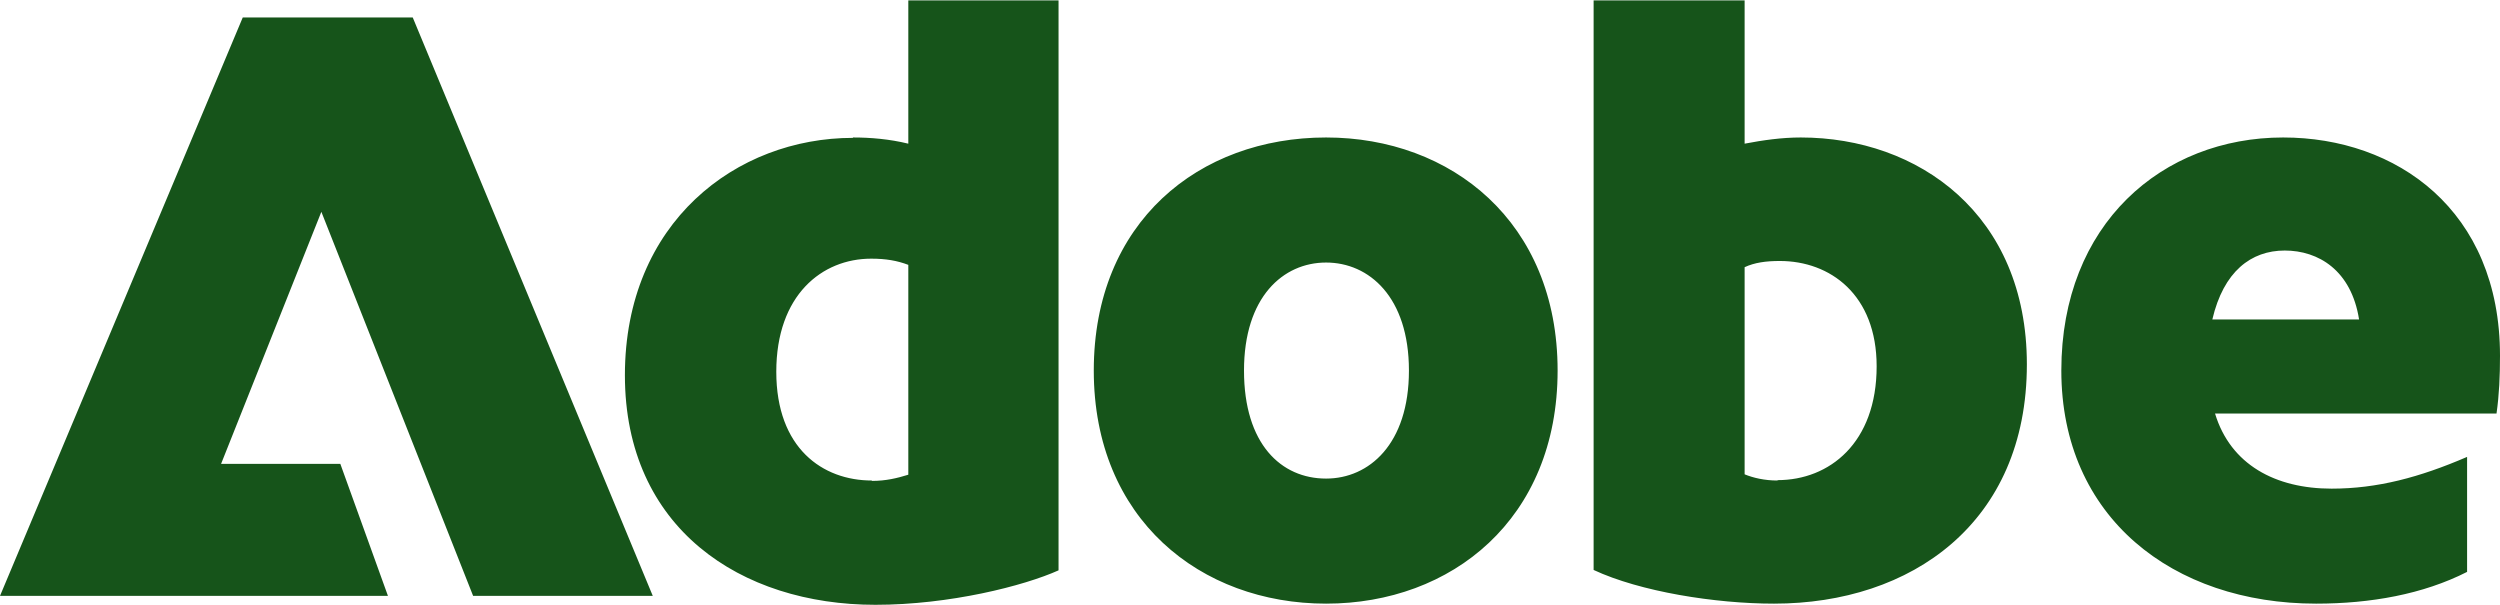 <svg width="4270" height="1033" viewBox="0 0 4270 1033" fill="none" xmlns="http://www.w3.org/2000/svg">
<path d="M414.634 29.813H704.943L1114.95 1017.79H808.106L548.877 361.785L377.601 792.289H581.281L662.62 1017.79H0L414.634 29.813ZM1456.84 234.815C1486.6 234.815 1519 237.461 1551.4 245.396V0.716H1807.99V974.146C1749.13 1000.6 1622.16 1033 1495.19 1033C1265.06 1033 1067.33 902.065 1067.33 640.852C1067.33 379.639 1257.79 235.477 1456.84 235.477V234.815ZM1489.24 821.387C1513.05 821.387 1532.23 816.758 1551.4 810.806V452.382C1532.23 445.108 1513.05 441.802 1487.92 441.802C1403.94 441.802 1325.9 503.964 1325.9 634.901C1325.9 765.838 1405.26 820.725 1489.24 820.725V821.387ZM2264.95 234.815C2478.54 234.815 2660.4 378.978 2660.4 632.917C2660.4 886.855 2479.21 1031.02 2264.95 1031.02C2050.68 1031.02 1868.17 886.855 1868.17 632.917C1868.17 378.978 2048.04 234.815 2264.95 234.815ZM2264.95 817.419C2338.35 817.419 2406.46 758.563 2406.46 632.917C2406.46 507.27 2338.35 448.414 2264.95 448.414C2191.54 448.414 2124.75 507.27 2124.75 632.917C2124.75 758.563 2188.23 817.419 2264.95 817.419ZM2721.9 0.716H2979.81V245.396C3010.89 239.444 3043.29 234.815 3075.7 234.815C3276.07 234.815 3461.89 365.752 3461.89 622.336C3461.89 893.468 3264.17 1031.02 3030.07 1031.02C2929.55 1031.02 2801.26 1010.52 2721.9 973.485V0.055V0.716ZM3036.02 820.064C3124.63 820.064 3205.31 756.579 3205.31 625.642C3205.31 503.302 3125.95 445.769 3039.99 445.769C3016.18 445.769 2997 448.415 2979.81 456.35V810.144C2994.36 816.096 3013.53 820.725 3036.02 820.725V820.064ZM3899.67 234.815C4092.77 234.815 4270 358.478 4270 607.787C4270 641.513 4268.68 673.917 4264.05 706.321H3783.28C3809.74 793.612 3886.45 834.612 3982.34 834.612C4060.37 834.612 4132.45 815.435 4213.79 780.386V976.792C4138.4 1015.15 4048.47 1031.02 3955.88 1031.02C3711.2 1031.02 3520.75 883.549 3520.75 632.917C3520.75 382.285 3693.35 234.815 3899.67 234.815ZM4029.29 545.625C4016.06 461.641 3959.85 427.914 3902.32 427.914C3844.79 427.914 3797.83 463.624 3778.66 545.625H4029.29Z" fill="#16541A"/>
</svg>
